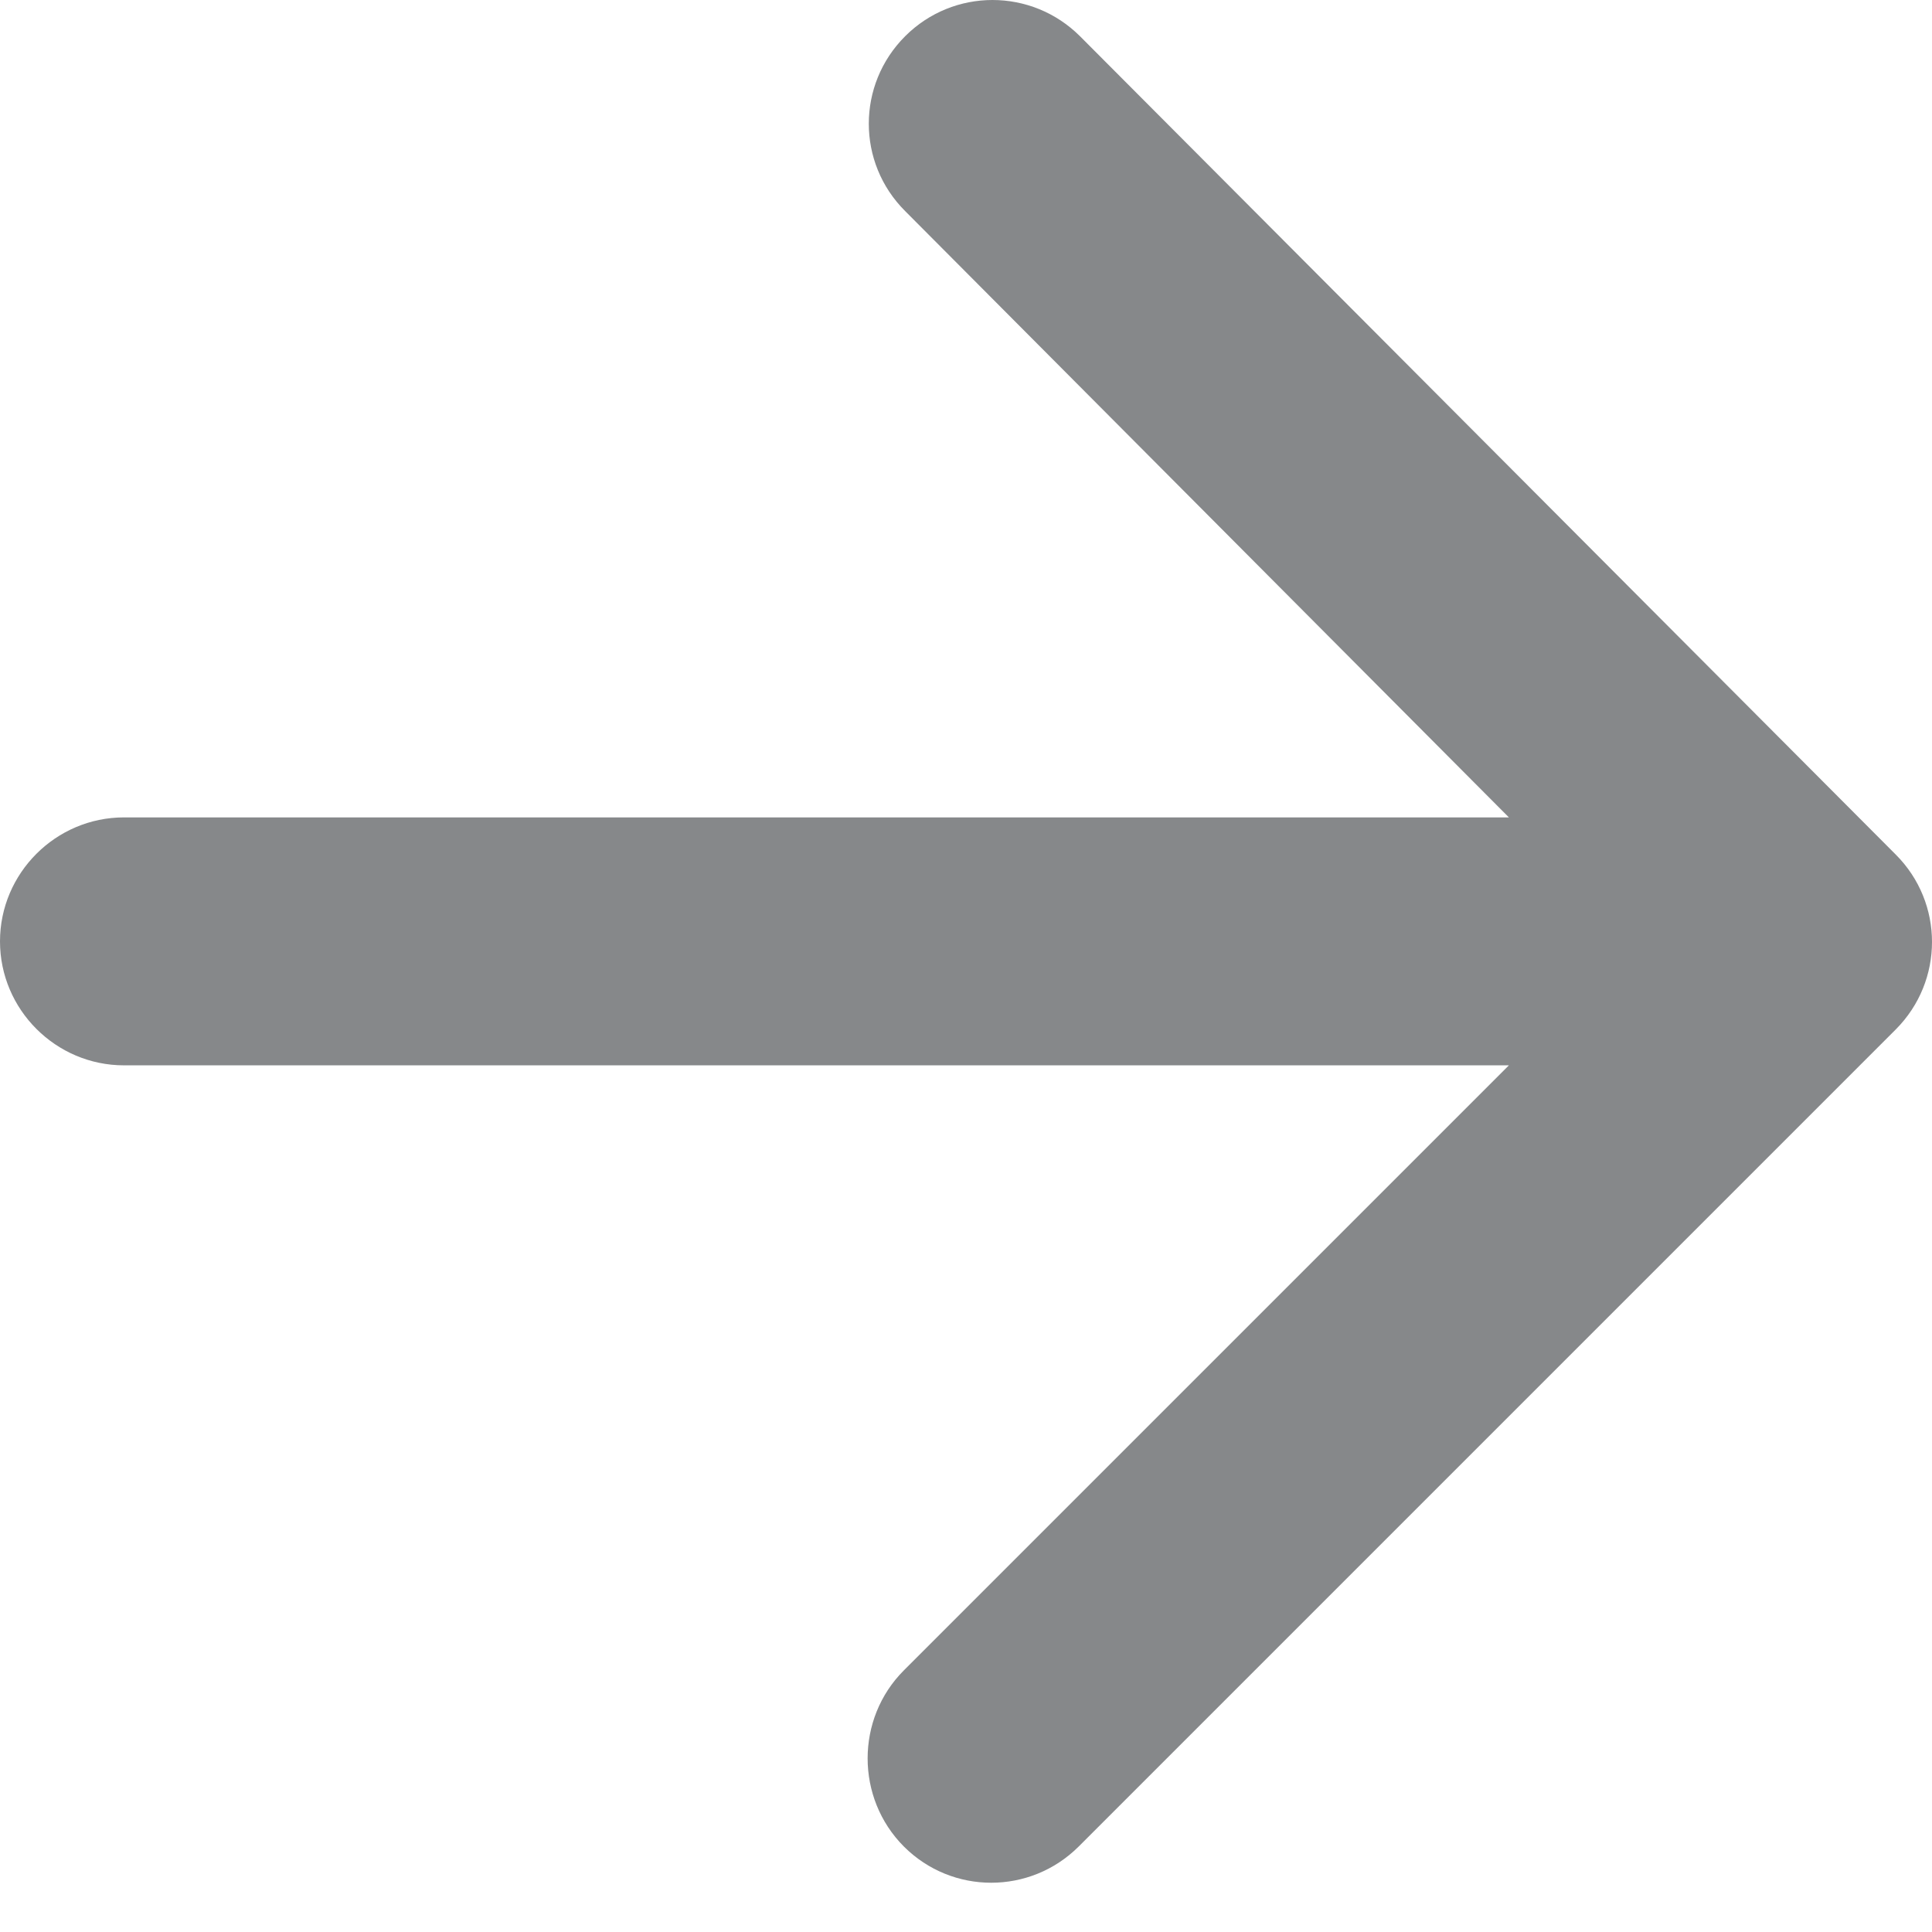 <svg width="12" height="12" viewBox="0 0 12 12" fill="none" xmlns="http://www.w3.org/2000/svg">
<path fill-rule="evenodd" clip-rule="evenodd" d="M0.77 6.617H9.372L5.614 10.375C5.314 10.675 5.314 11.168 5.614 11.469C5.914 11.769 6.399 11.769 6.7 11.469L11.775 6.394C12.075 6.093 12.075 5.608 11.775 5.308L6.708 0.225C6.407 -0.075 5.922 -0.075 5.622 0.225C5.321 0.526 5.321 1.011 5.622 1.311L9.372 5.077H0.77C0.347 5.077 0 5.423 0 5.847C0 6.271 0.347 6.617 0.77 6.617Z" fill="#86888A"/>
</svg>
